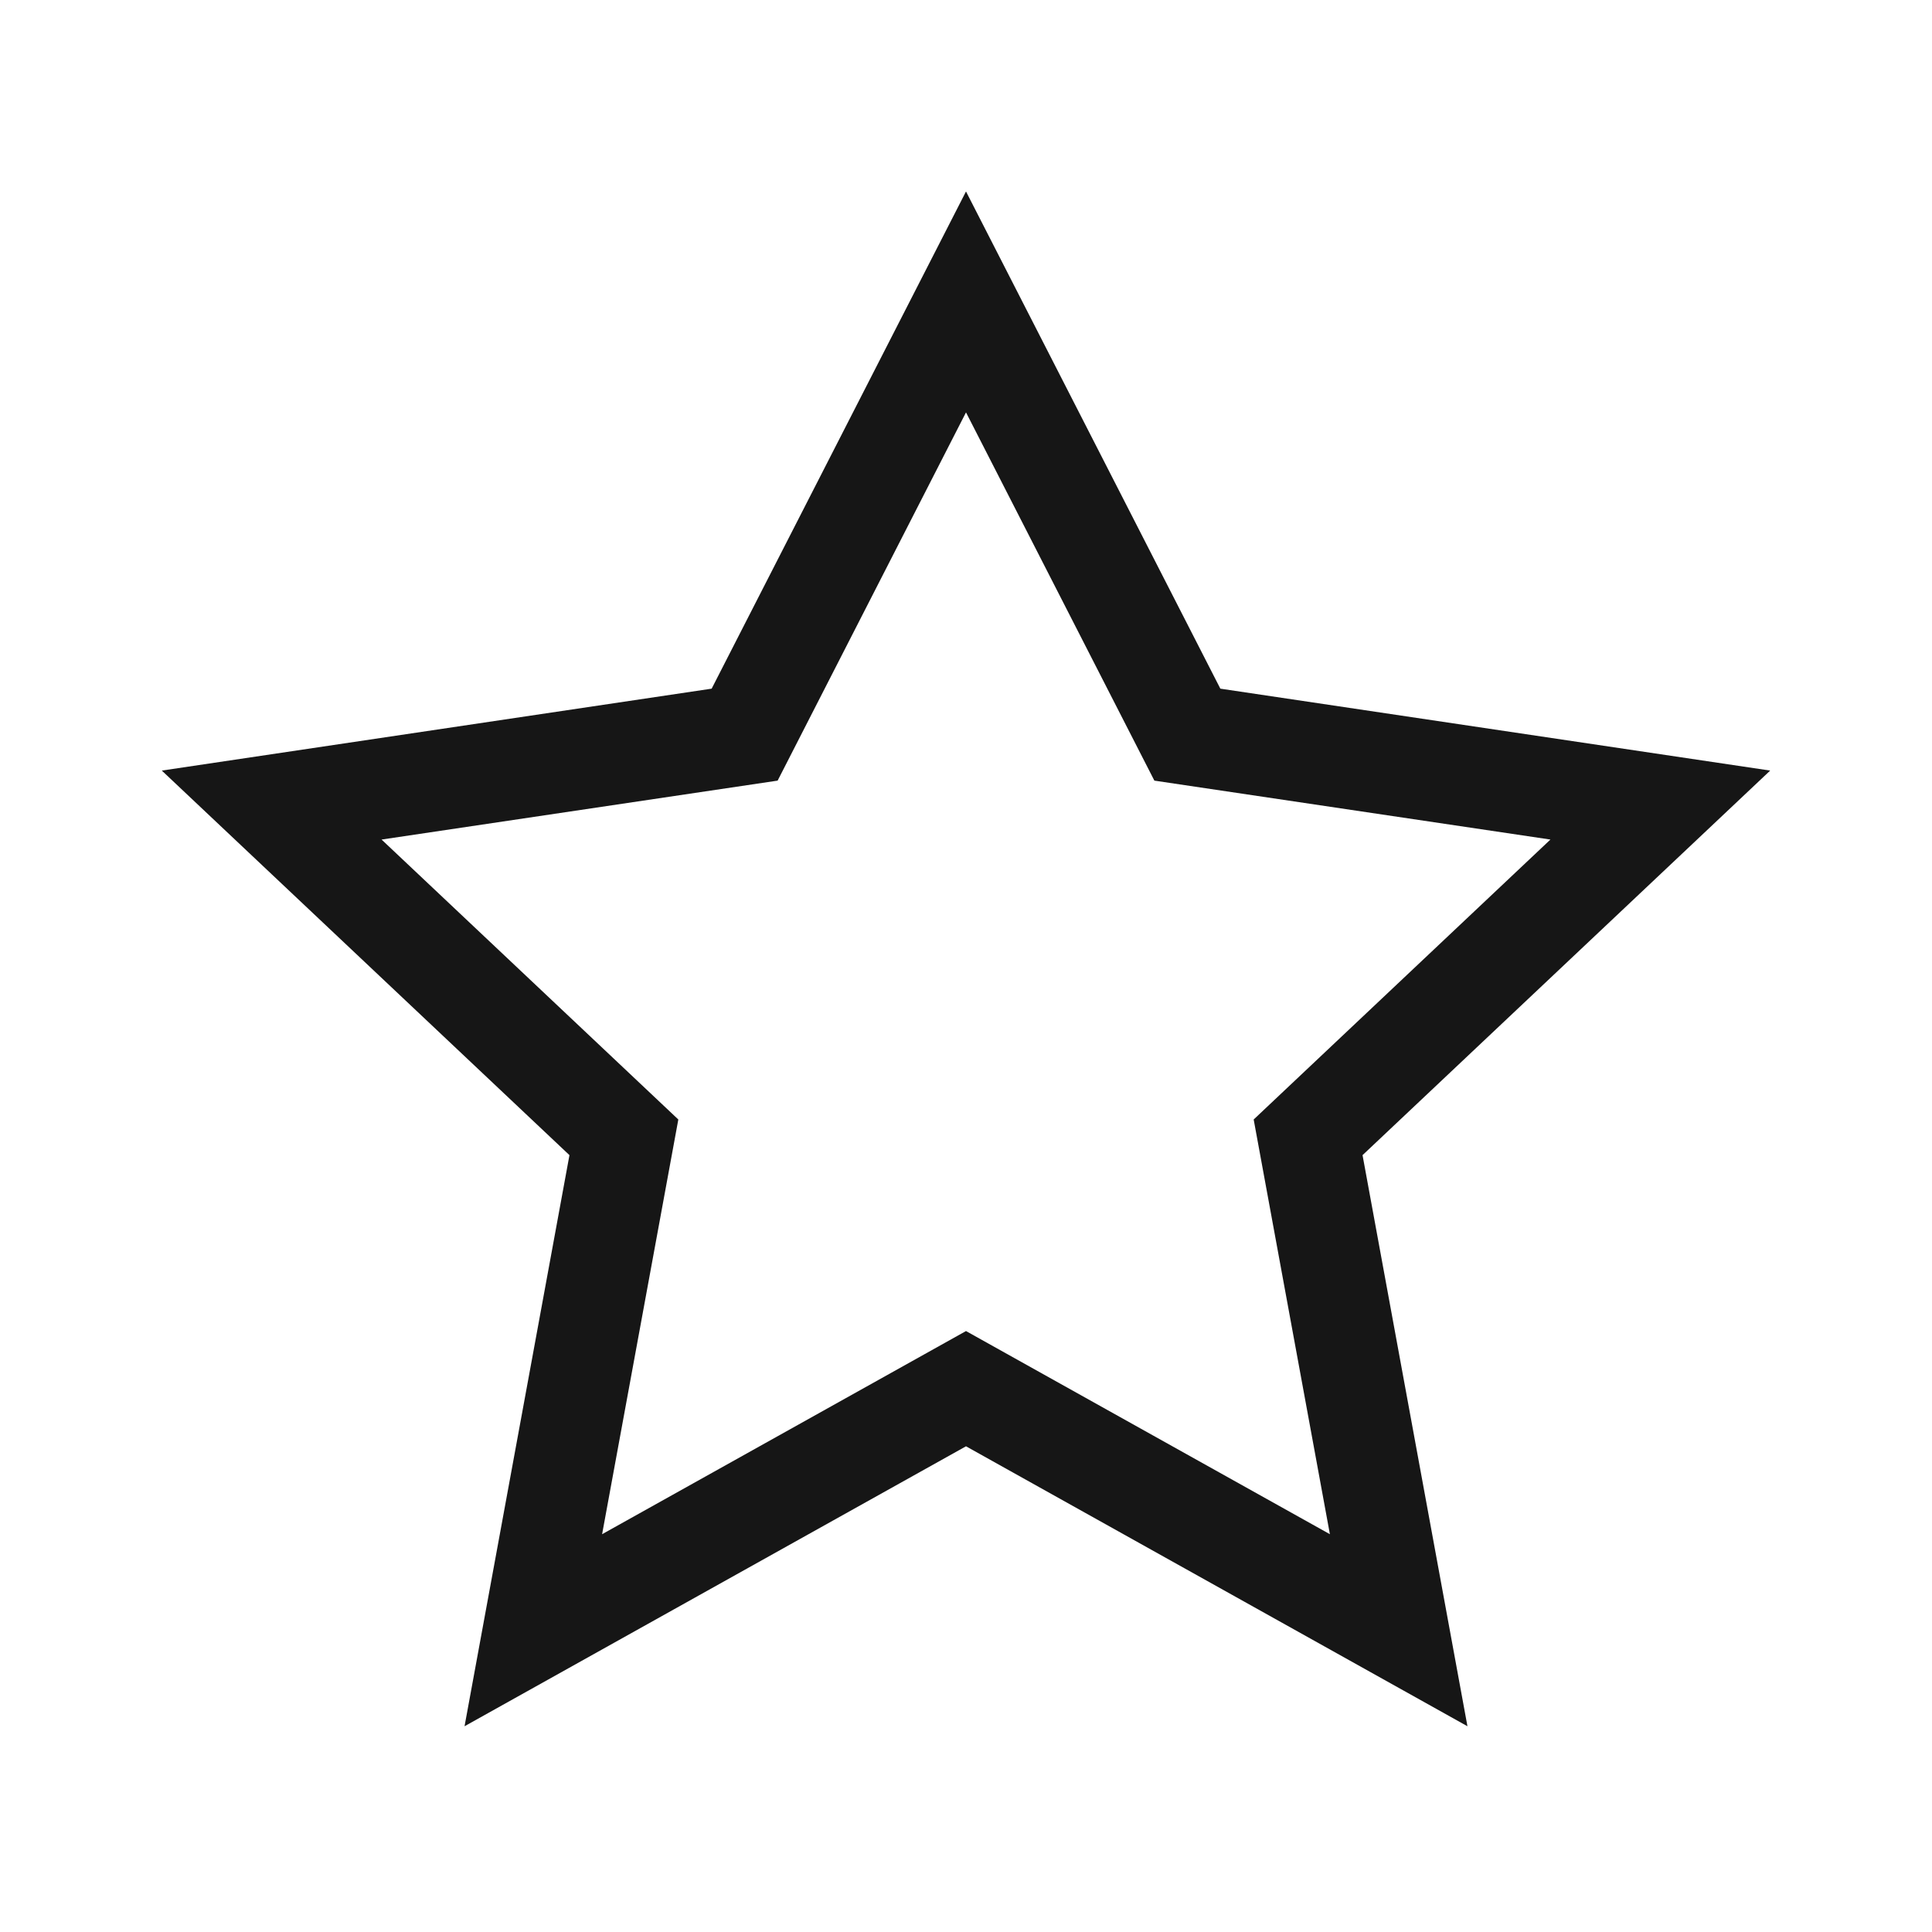 <svg width="20" height="20" viewBox="0 0 20 20" fill="none" xmlns="http://www.w3.org/2000/svg">
<path fill-rule="evenodd" clip-rule="evenodd" d="M1.675 7.977L7.367 7.129L10 1.982L12.633 7.129L18.325 7.977L14.105 11.958L15.191 17.87L10 14.972L4.809 17.87L5.895 11.958L1.675 7.977ZM7.022 11.589L6.233 15.882L10 13.779L13.767 15.882L12.978 11.589L16.05 8.691L11.95 8.081L10 4.269L8.05 8.081L3.95 8.691L7.022 11.589Z" fill="#161616"/>
</svg>
